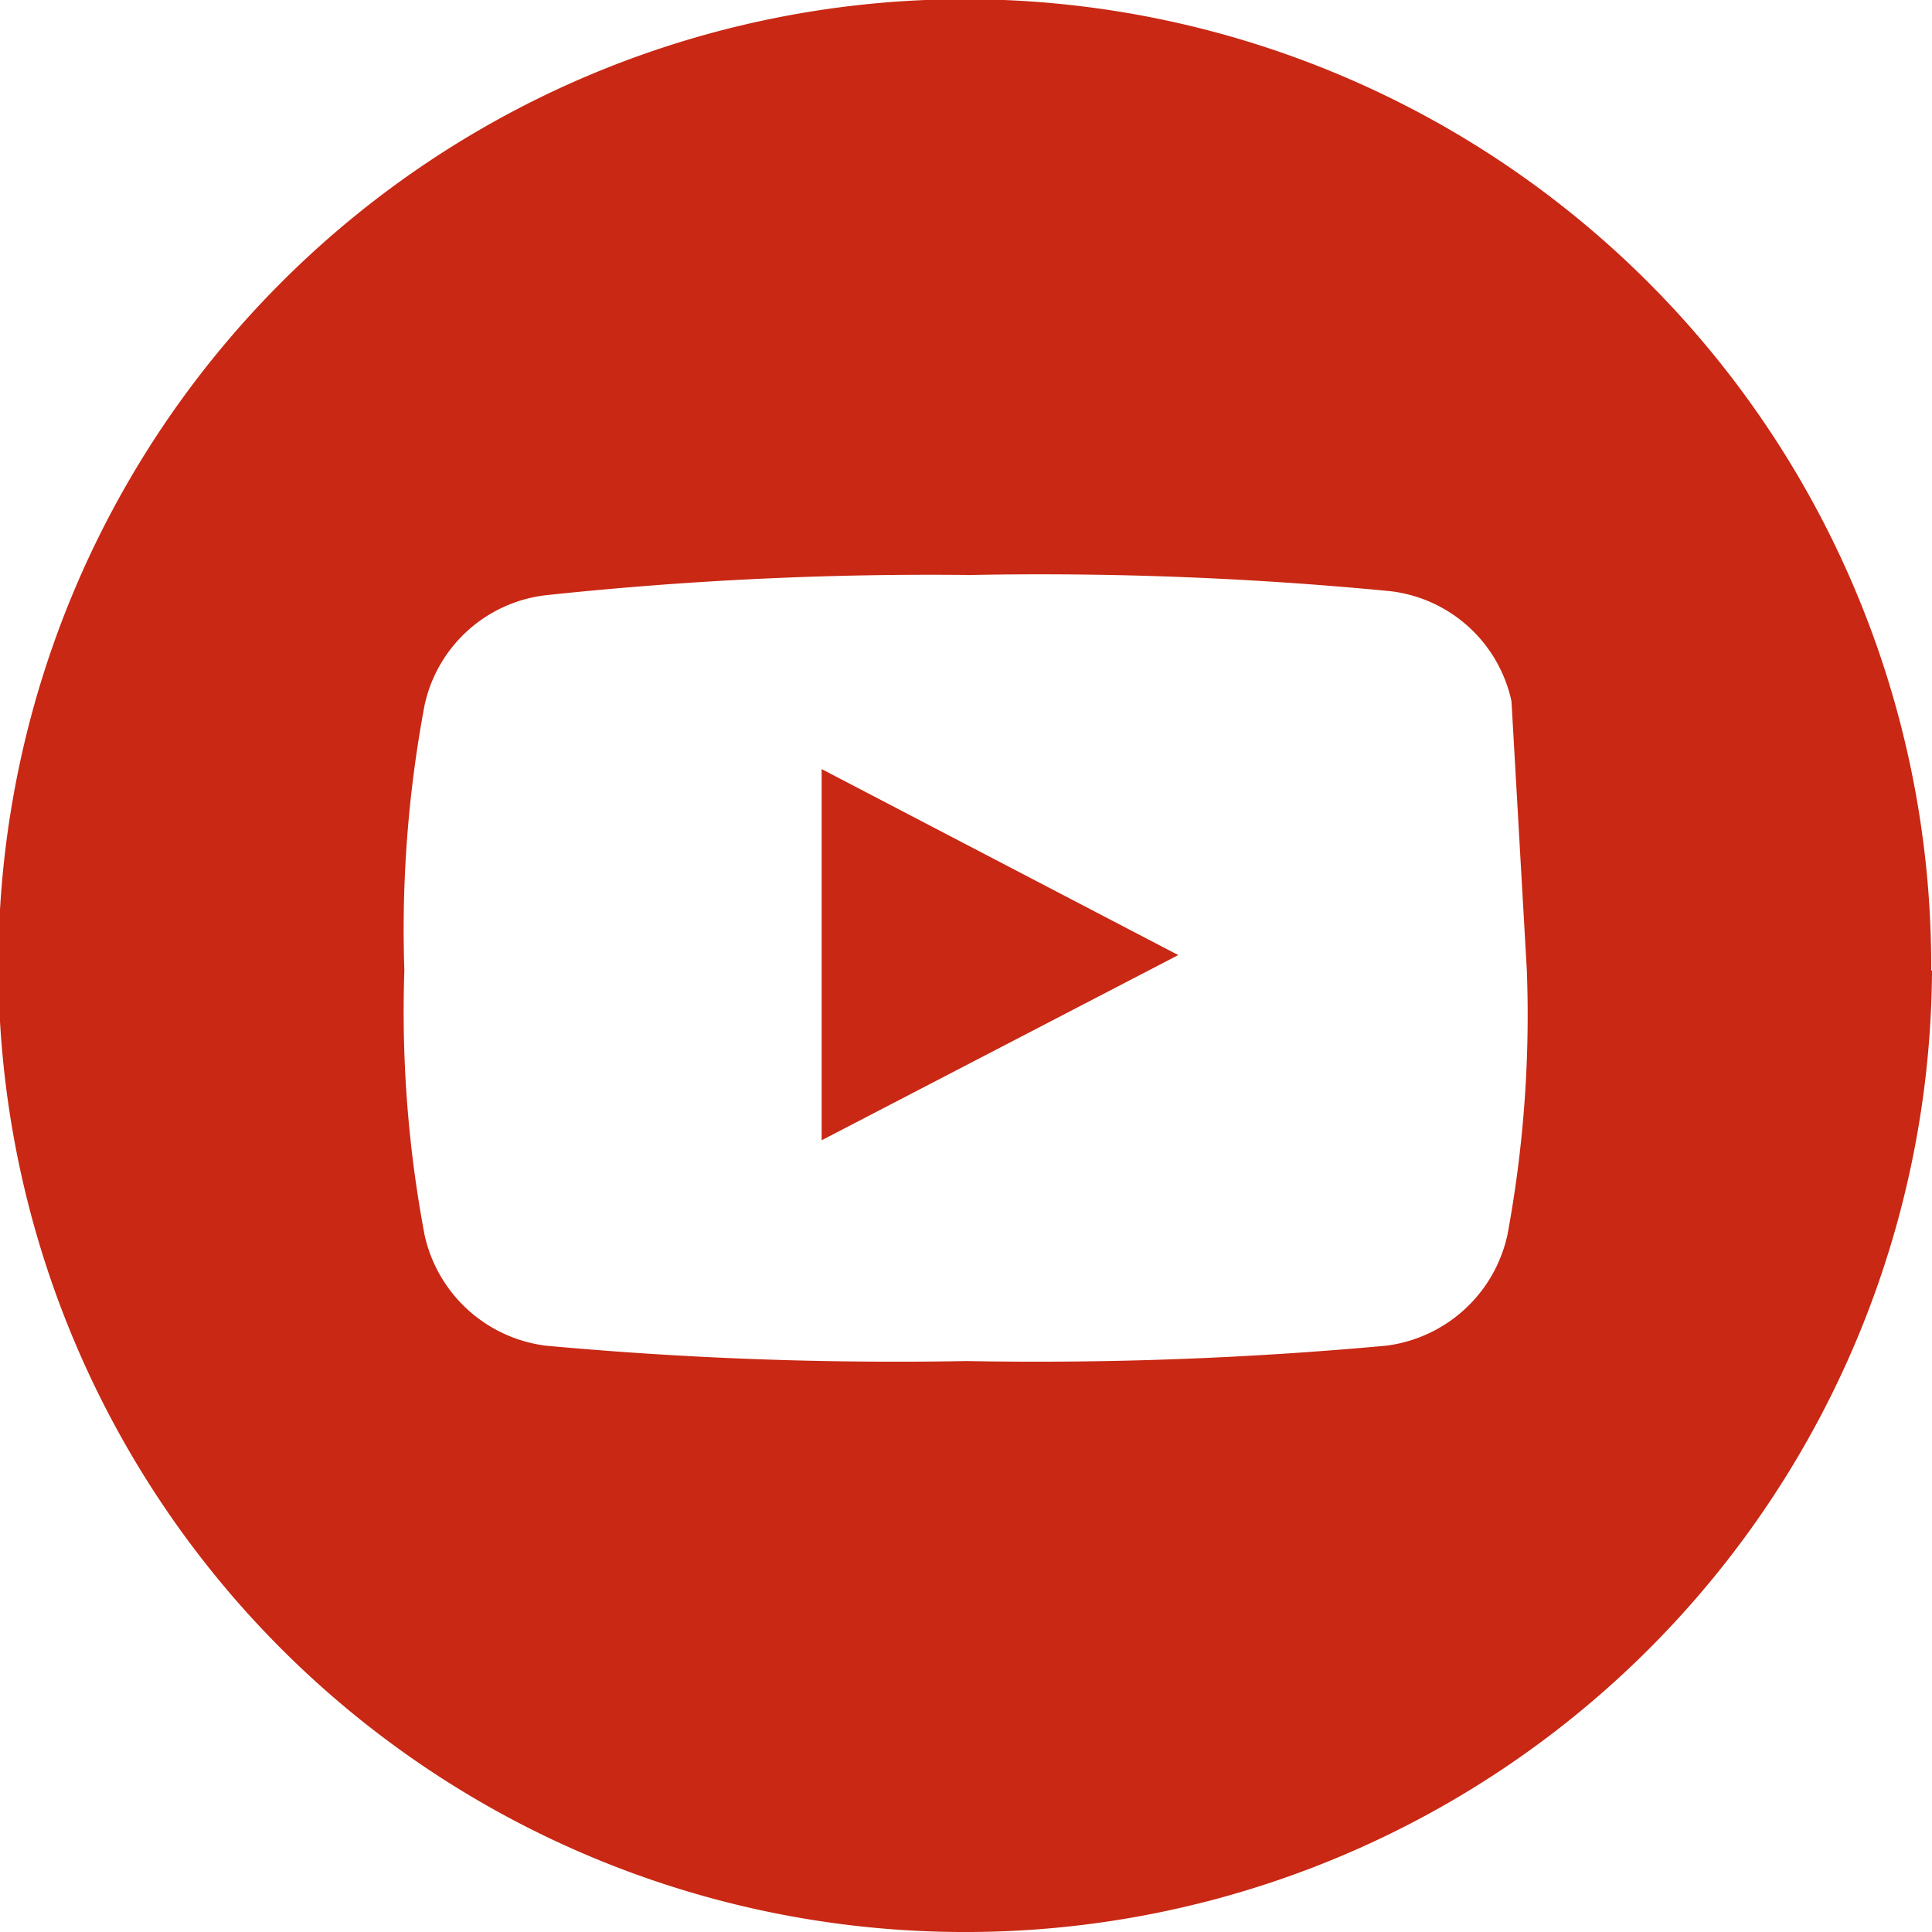 <svg version="1.1" viewBox="0 0 23.89 23.89" xmlns="http://www.w3.org/2000/svg">
 <defs>
  <style>.cls-1{fill:none;}.cls-2{clip-path:url(#clip-path);}</style>
  <clipPath id="clip-path" transform="translate(0)">
   <rect class="cls-1" width="23.89" height="23.89"/>
  </clipPath>
 </defs>
 <g fill="#c82814" data-name="Layer 2">
  <g fill="#c82814" data-name="Layer 1">
   <g class="cls-2" clip-path="url(#clip-path)" fill="#c82814">
    <path class="cls-3" transform="translate(0)" d="M10.16,14.1l4.41-2.29-4.41-2.3ZM18.88,12a14.88,14.88,0,0,1-.24,3.27,1.76,1.76,0,0,1-1.5,1.37,47.3,47.3,0,0,1-5.19.19,47.39,47.39,0,0,1-5.2-.19,1.76,1.76,0,0,1-1.5-1.37A14.88,14.88,0,0,1,5,12a15,15,0,0,1,.25-3.28,1.74,1.74,0,0,1,1.5-1.36A44.86,44.86,0,0,1,12,7.11a44.94,44.94,0,0,1,5.19.2,1.74,1.74,0,0,1,1.5,1.36Zm5,0A11.95,11.95,0,1,0,12,23.89,11.95,11.95,0,0,0,23.89,12" fill="#c82814"/>
   </g>
  </g>
 </g>
</svg>

